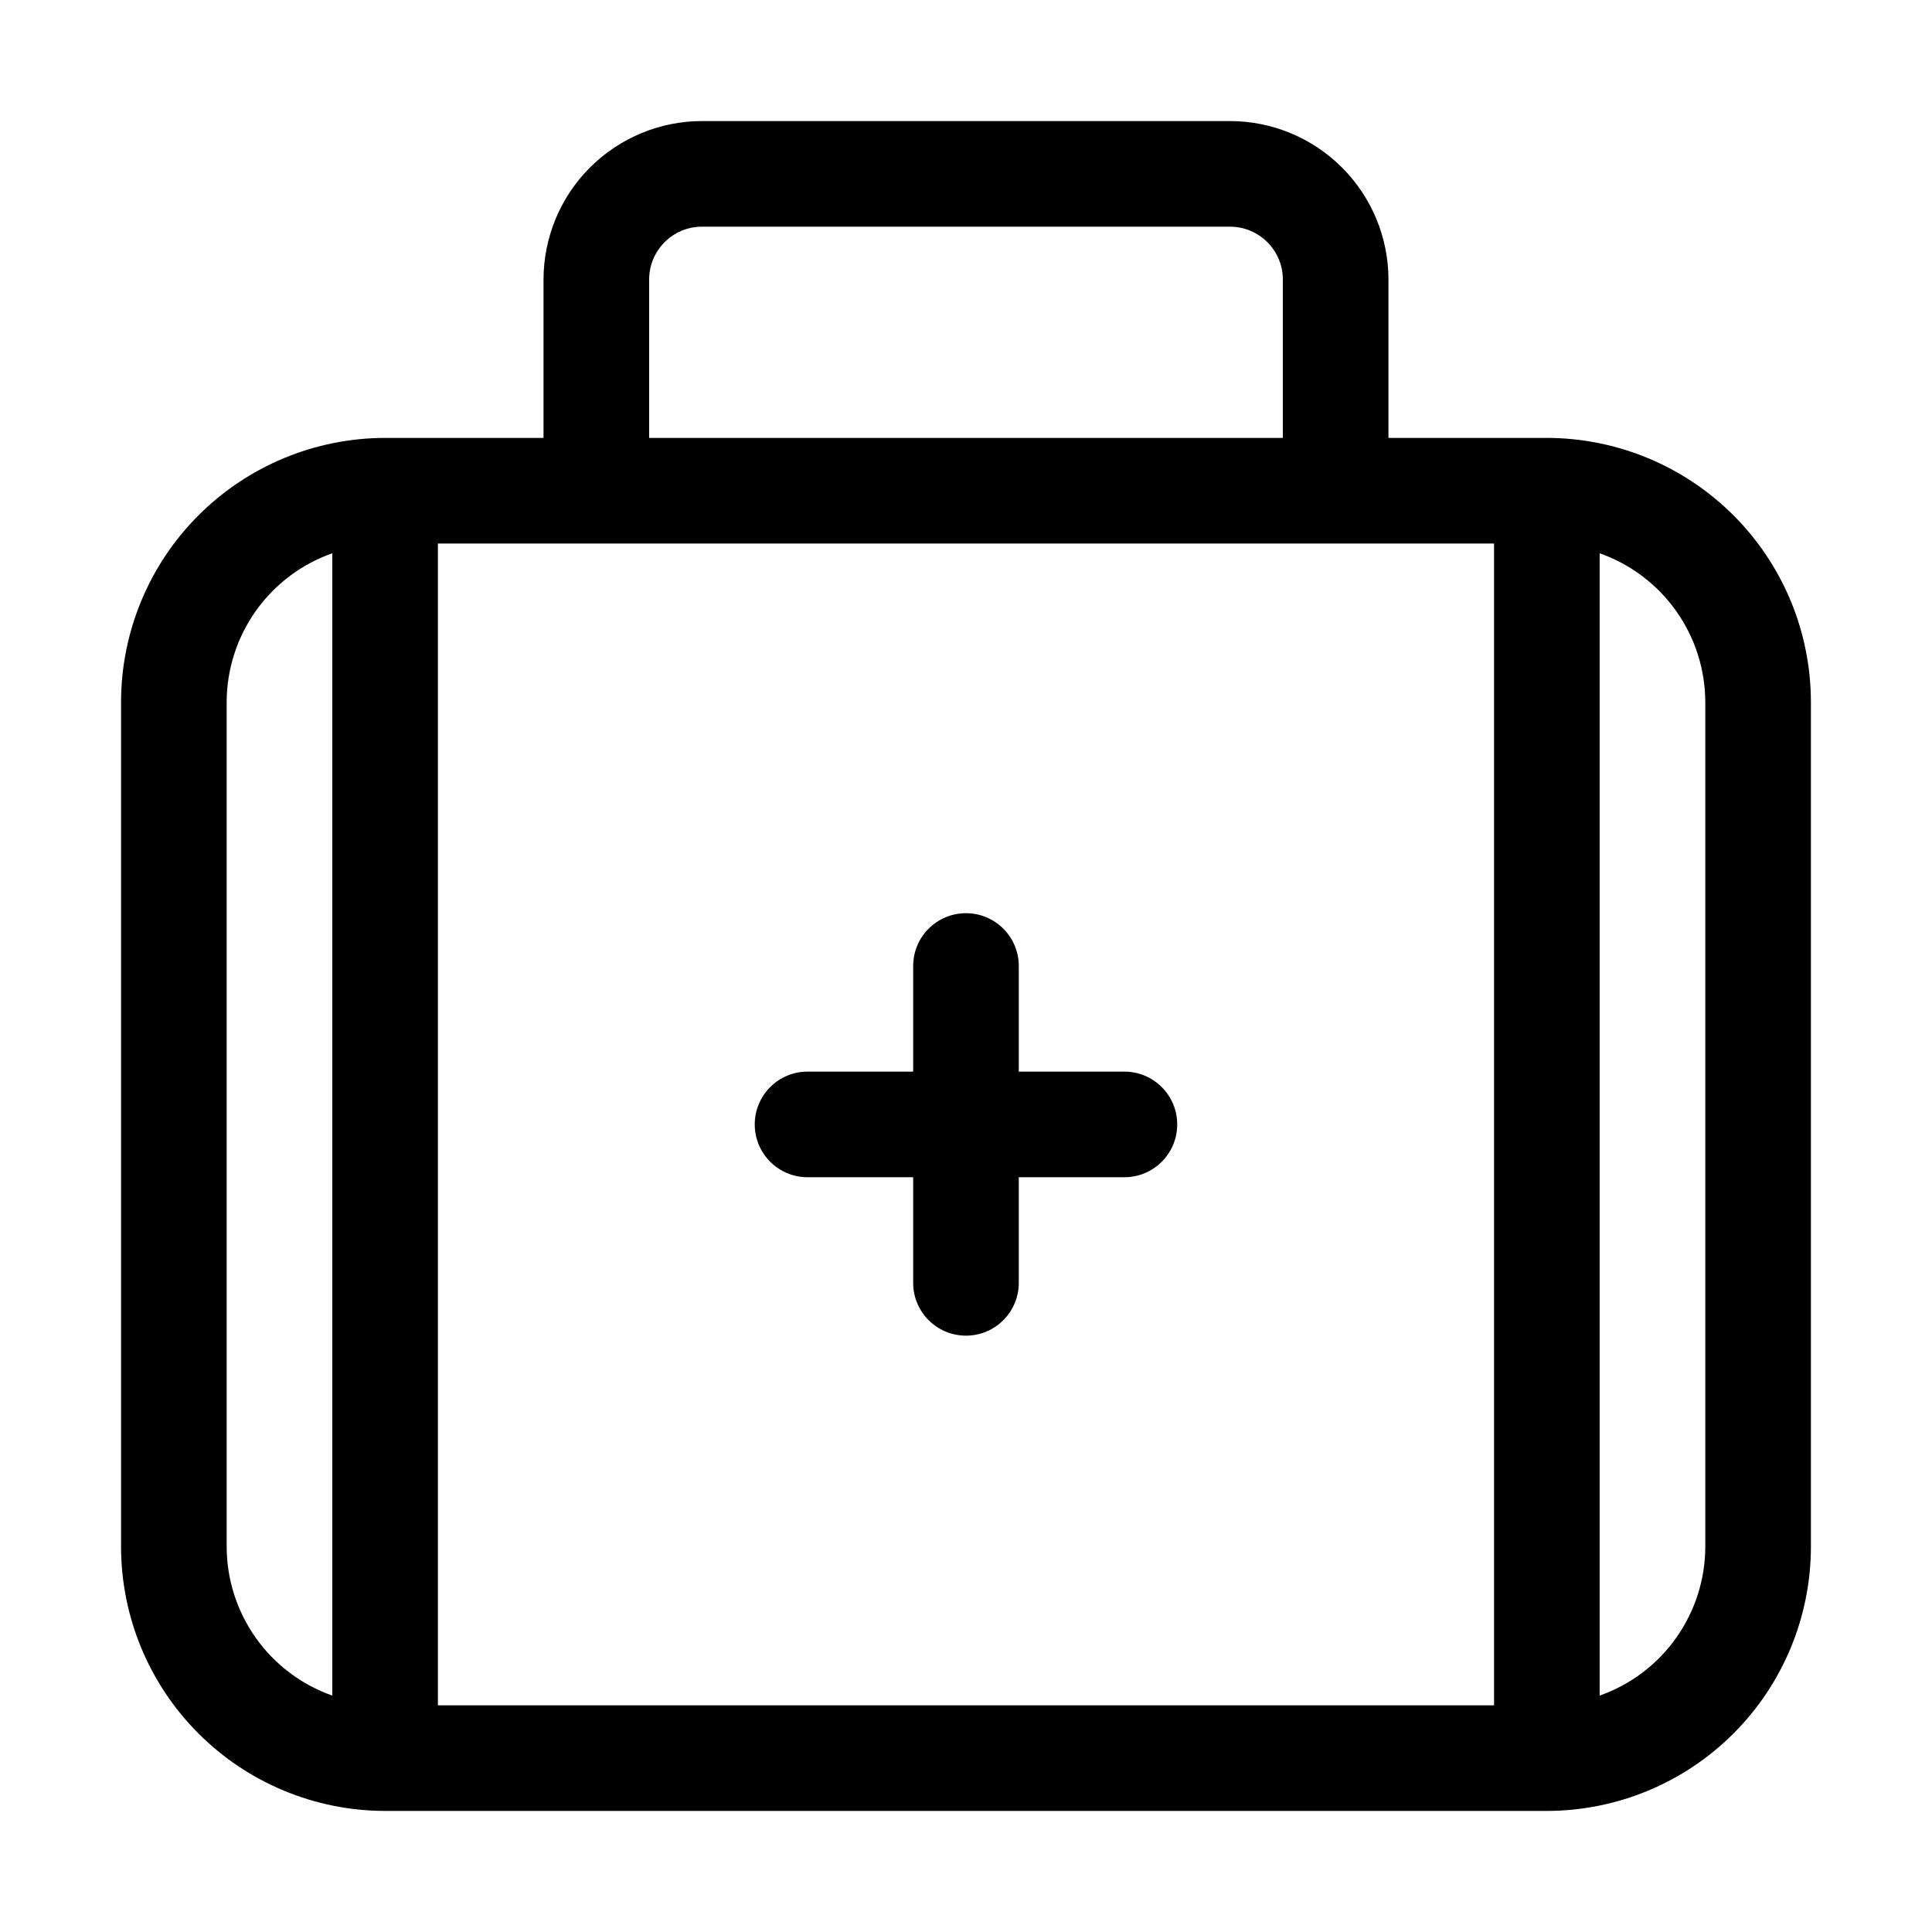 <?xml version="1.0" encoding="UTF-8"?>
<!-- Uploaded to: ICON Repo, www.svgrepo.com, Generator: ICON Repo Mixer Tools -->
<svg fill="#000000" width="800px" height="800px" version="1.1" viewBox="144 144 512 512" xmlns="http://www.w3.org/2000/svg">
 <g>
  <path d="m553.94 260.05h-41.984v-41.984c-0.012-11.129-4.441-21.801-12.312-29.672-7.871-7.871-18.543-12.301-29.672-12.312h-139.95c-11.129 0.012-21.801 4.441-29.672 12.312-7.871 7.871-12.297 18.543-12.312 29.672v41.984h-41.98c-18.555 0.023-36.34 7.402-49.457 20.52-13.117 13.117-20.496 30.902-20.52 49.453v223.92c0.023 18.551 7.402 36.336 20.52 49.453 13.117 13.117 30.902 20.496 49.457 20.52h307.88c18.551-0.023 36.336-7.402 49.453-20.52 13.117-13.117 20.496-30.902 20.52-49.453v-223.92c-0.023-18.551-7.402-36.336-20.52-49.453-13.117-13.117-30.902-20.496-49.453-20.52zm-293.89 27.988h279.89v307.89h-279.89zm55.98-69.973c0.008-7.723 6.269-13.984 13.992-13.992h139.95c7.723 0.008 13.984 6.269 13.992 13.992v41.984h-167.93zm-111.96 335.88v-223.92c0.023-8.652 2.731-17.086 7.742-24.141 5.012-7.059 12.082-12.387 20.246-15.262v302.73-0.004c-8.164-2.875-15.234-8.207-20.246-15.262-5.012-7.055-7.719-15.488-7.742-24.141zm391.85 0c-0.027 8.652-2.734 17.086-7.746 24.141-5.008 7.059-12.082 12.387-20.246 15.262v-302.72c8.164 2.875 15.238 8.203 20.246 15.262 5.012 7.055 7.719 15.488 7.746 24.141z"/>
  <path d="m441.98 427.99h-27.992v-27.988c0-7.731-6.266-13.996-13.992-13.996-7.731 0-13.996 6.266-13.996 13.996v27.988h-27.988c-7.731 0-13.996 6.266-13.996 13.996 0 7.727 6.266 13.992 13.996 13.992h27.988v27.988c0 7.731 6.266 13.996 13.996 13.996 7.727 0 13.992-6.266 13.992-13.996v-27.988h27.992c7.727 0 13.992-6.266 13.992-13.992 0-7.731-6.266-13.996-13.992-13.996z"/>
 </g>
</svg>